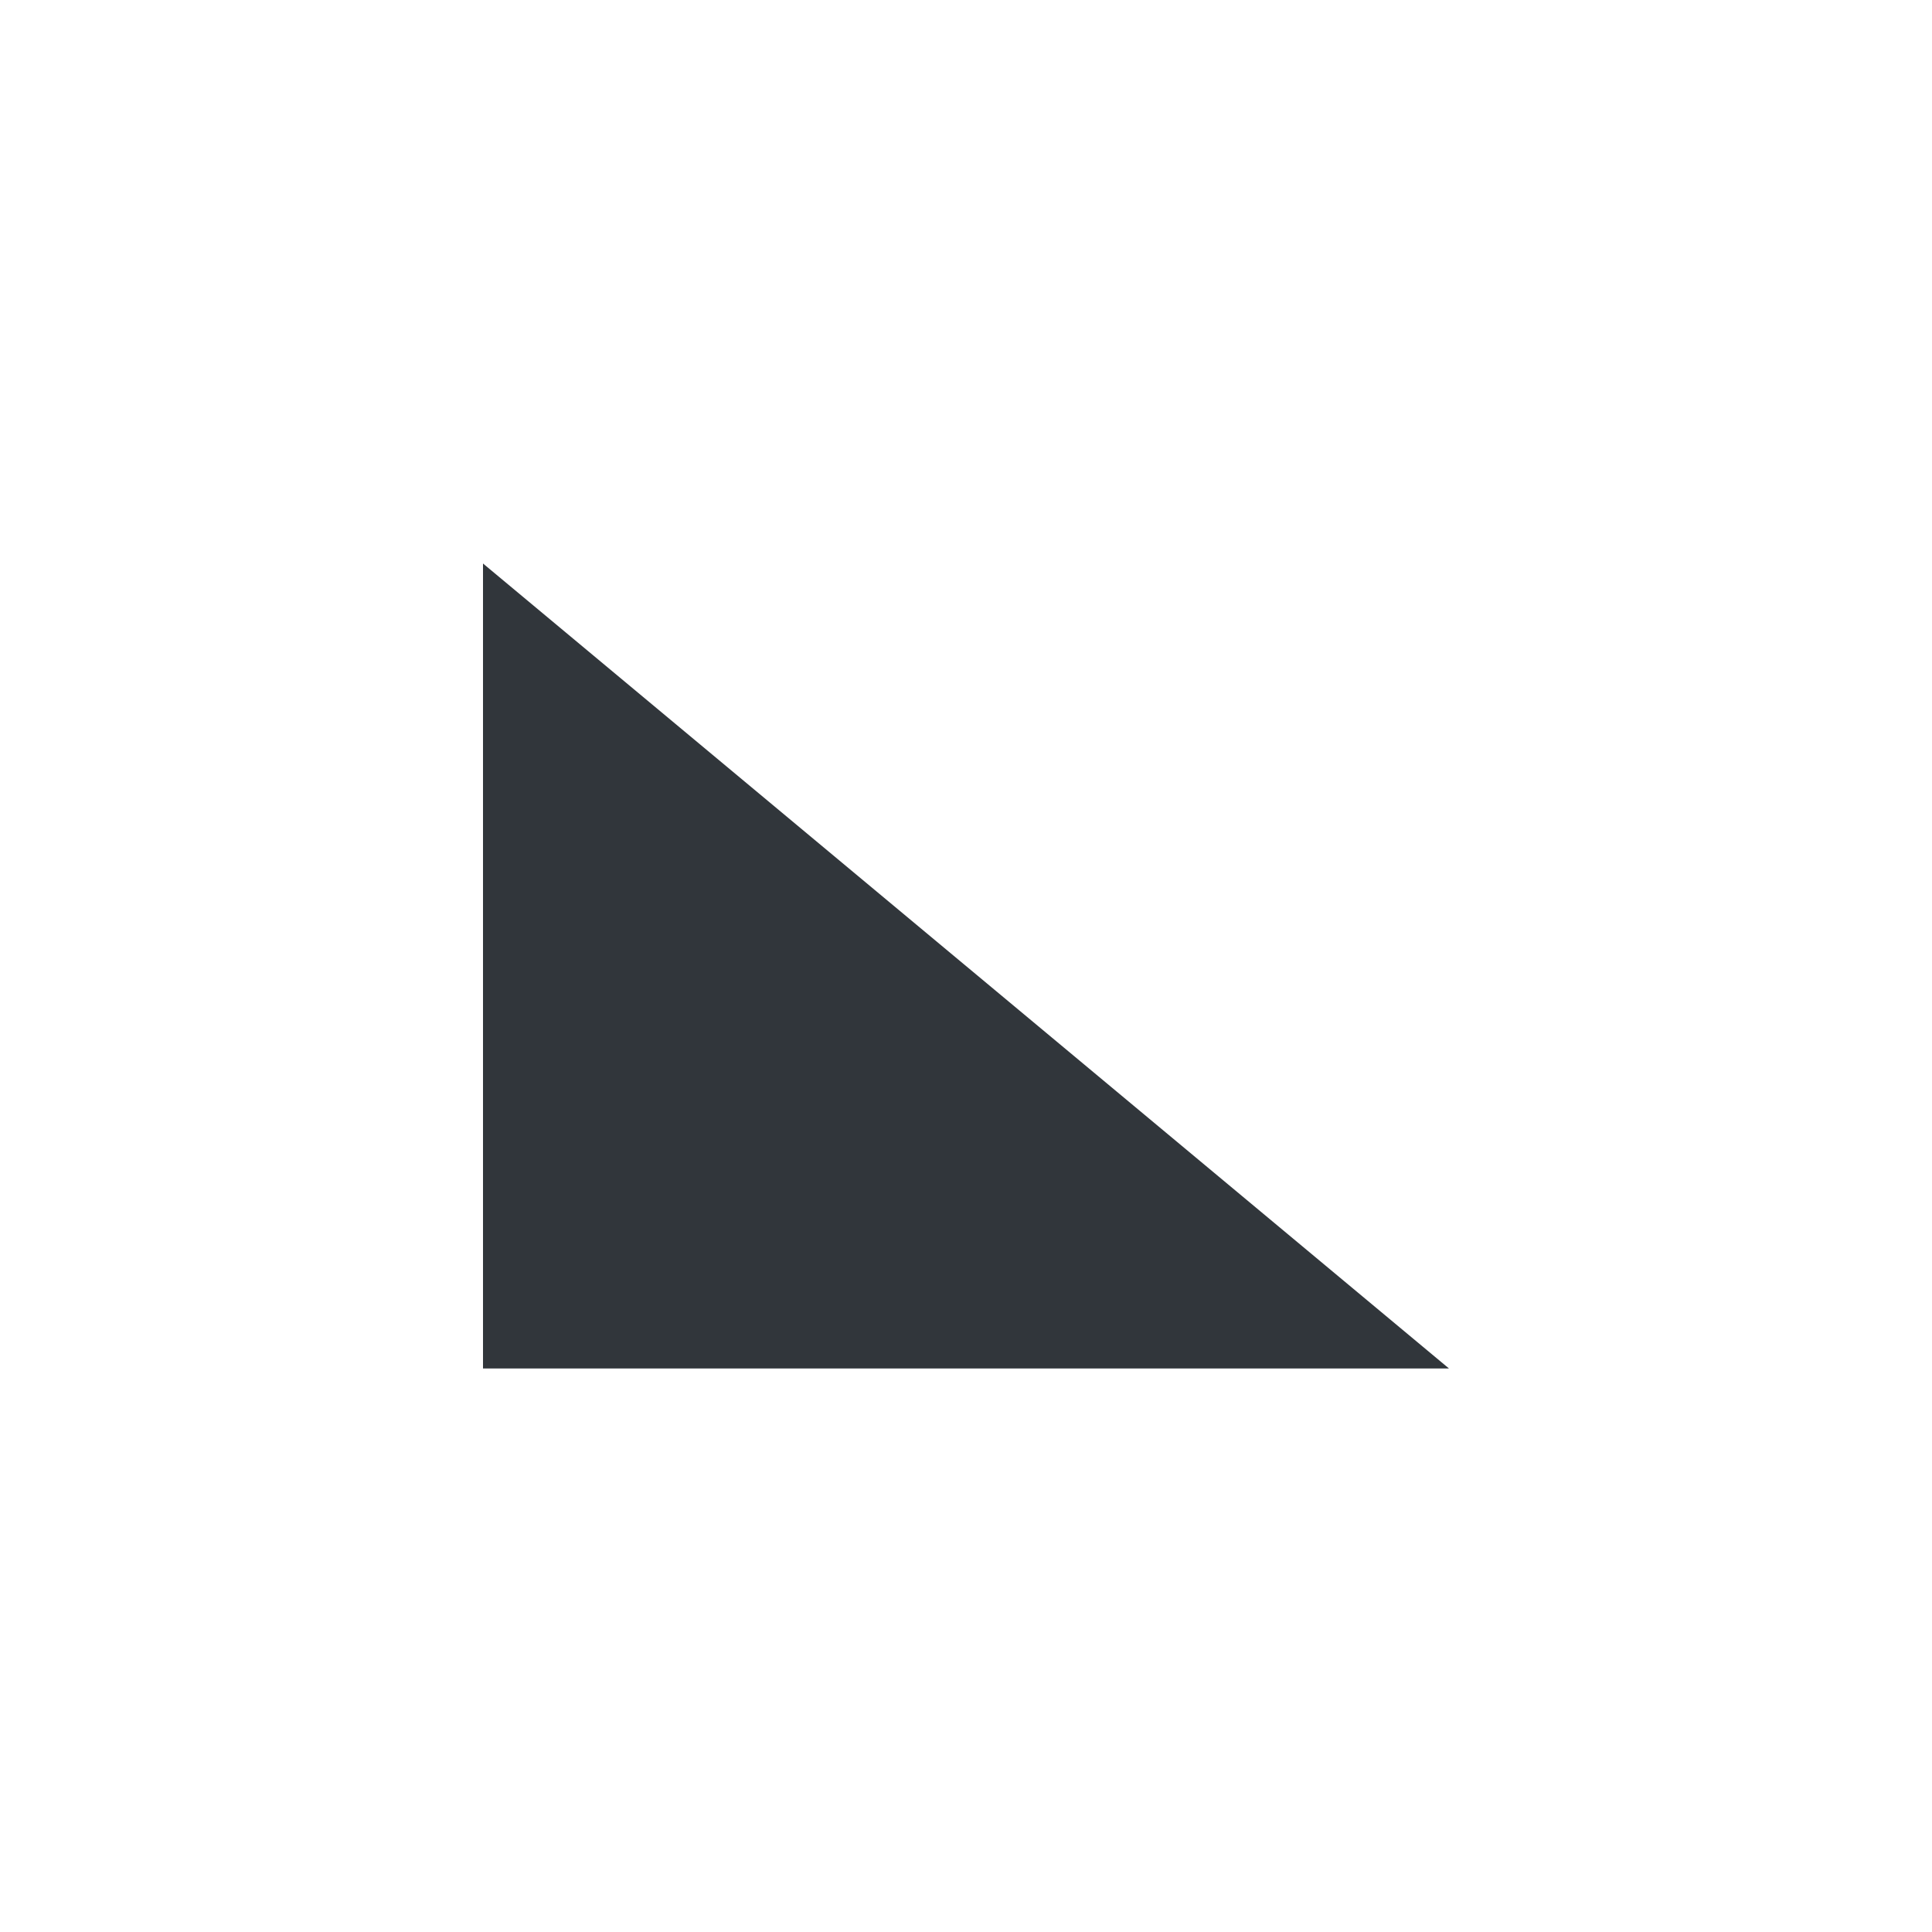 <svg xmlns="http://www.w3.org/2000/svg" width="12pt" height="12pt" version="1.1" viewBox="0 0 12 12">
 <g>
  <path style="fill:rgb(19.216%,21.176%,23.137%)" d="M 3 3.5 L 3 8.5 L 9 8.5 Z M 3 3.5"/>
 </g>
</svg>
